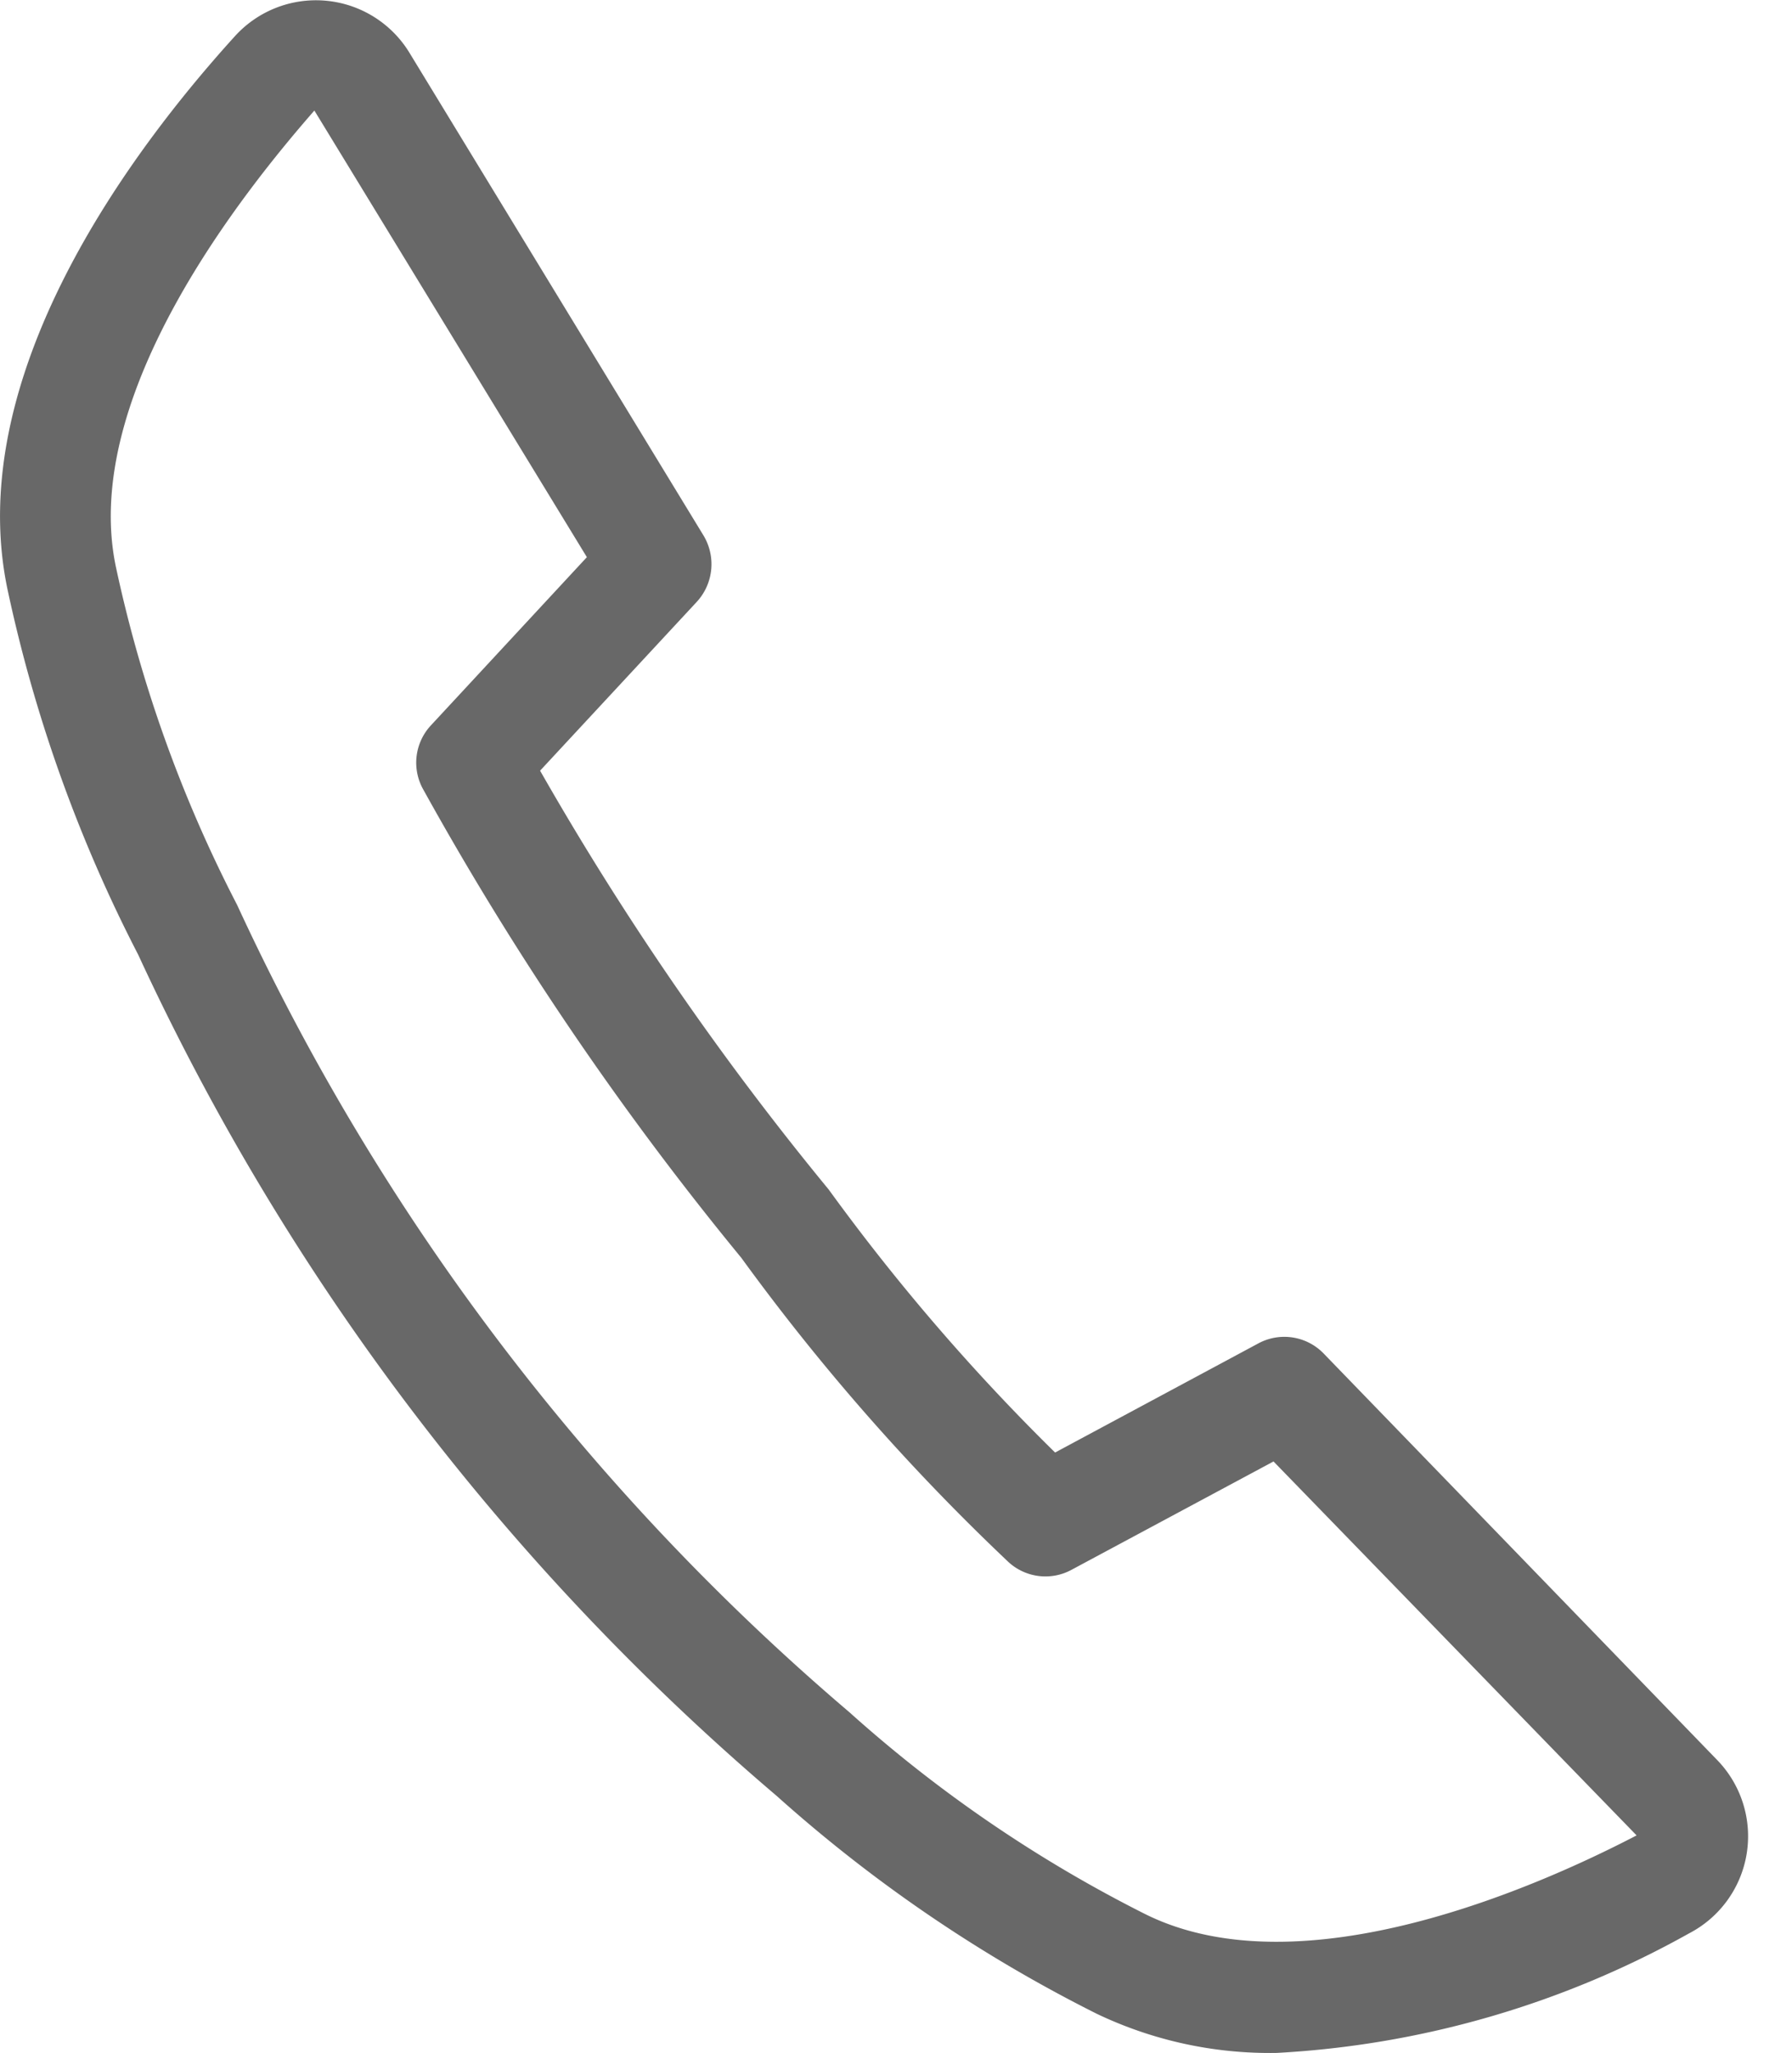 <svg xmlns="http://www.w3.org/2000/svg" xmlns:xlink="http://www.w3.org/1999/xlink" width="19.649" height="22.509" viewBox="0 0 19.649 22.509">
  <defs>
    <clipPath id="clip-path">
      <rect id="Rectangle_85" data-name="Rectangle 85" width="19.649" height="22.509" fill="#686868"/>
    </clipPath>
  </defs>
  <g id="Group_193" data-name="Group 193" transform="translate(0 0)">
    <g id="Mask_Group_182" data-name="Mask Group 182" transform="translate(0 0)" clip-path="url(#clip-path)">
      <path id="Path_465" data-name="Path 465" d="M14.518,14.845a.6.6,0,0,0-.725-.113l-2.224,1.194a22.846,22.846,0,0,1-2.482-2.883A32.849,32.849,0,0,1,5.922,8.45L7.639,6.6a.61.61,0,0,0,.074-.73L4.488.576A1.2,1.2,0,0,0,2.573.4C1.433,1.656-.407,4.118.081,6.456a15.991,15.991,0,0,0,1.434,4.011,26.91,26.91,0,0,0,7,9.223,15.976,15.976,0,0,0,3.511,2.39A4.4,4.4,0,0,0,14,22.509a10.4,10.4,0,0,0,4.519-1.31,1.2,1.2,0,0,0,.311-1.9ZM6.435,6.109,4.728,7.95a.6.6,0,0,0-.084.712,34.121,34.121,0,0,0,3.485,5.13,24.042,24.042,0,0,0,2.912,3.319.6.6,0,0,0,.71.1l2.213-1.187,3.981,4.1c-1.053.549-3.664,1.718-5.386.864a14.784,14.784,0,0,1-3.245-2.214A25.806,25.806,0,0,1,2.6,9.922a14.781,14.781,0,0,1-1.33-3.71c-.393-1.881,1.41-4.122,2.177-5Z" transform="translate(0 0)" fill="#686868"/>
    </g>
  </g>
</svg>
